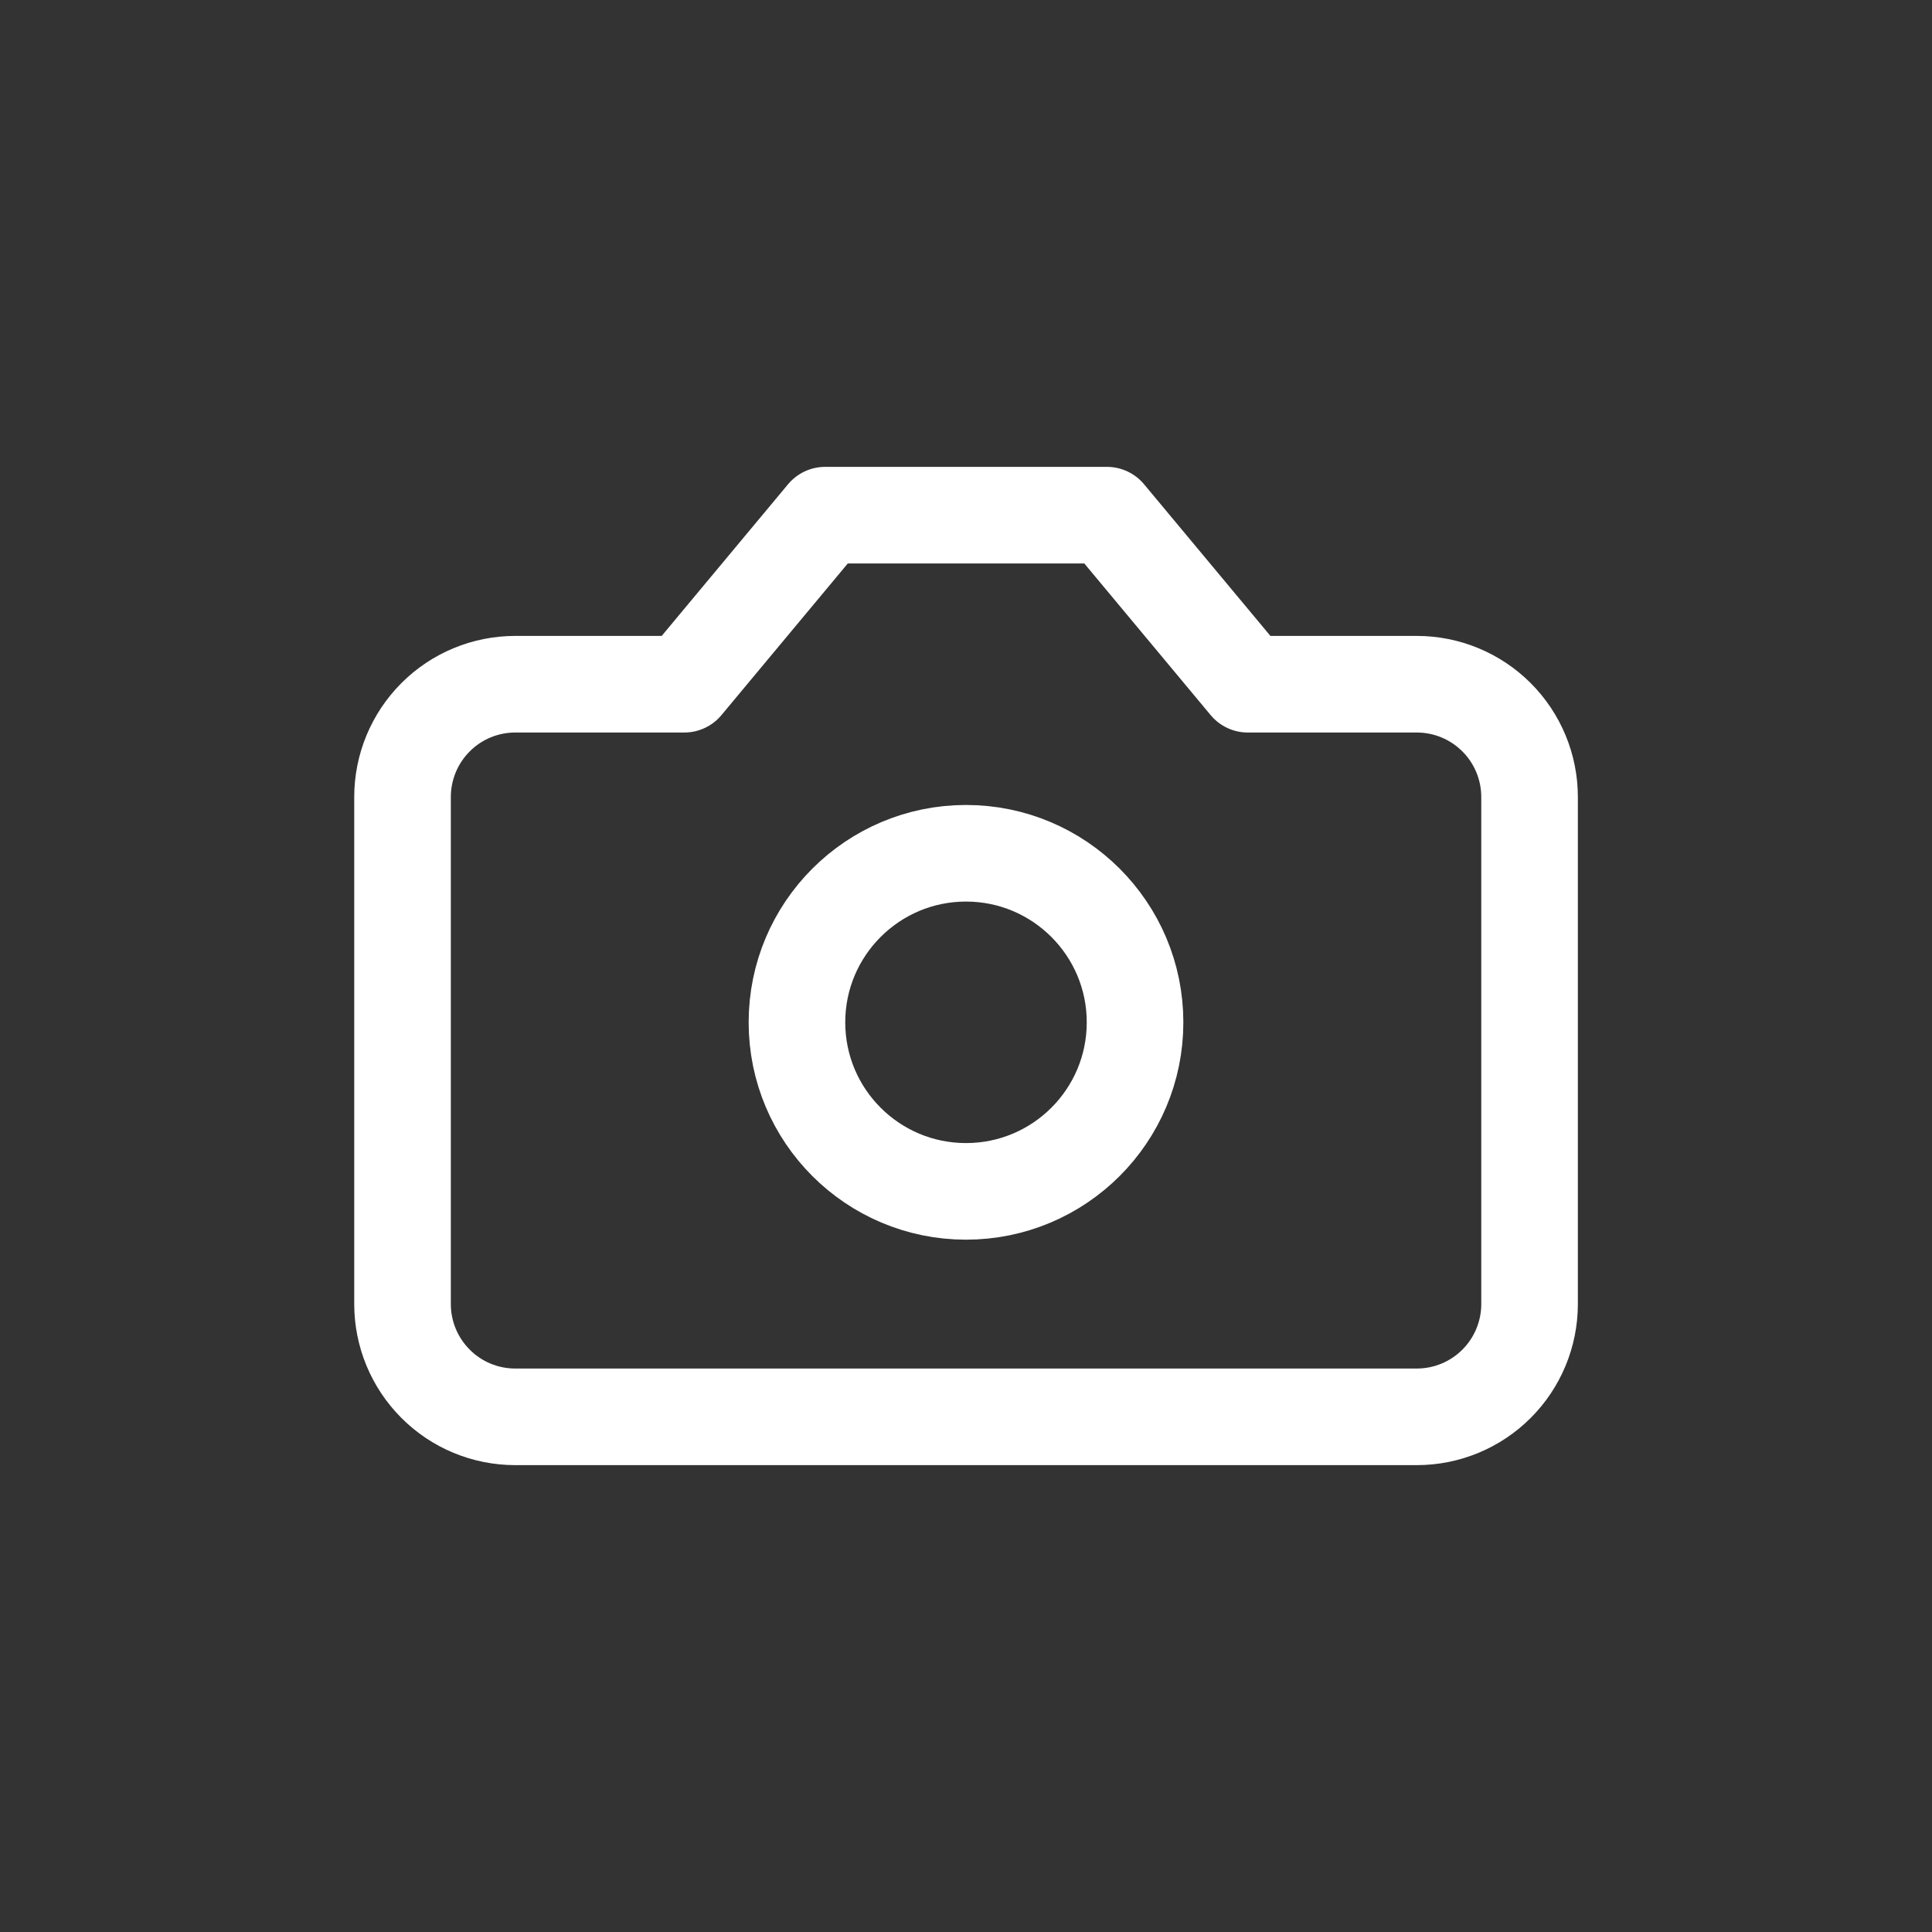 <svg width="20" height="20" viewBox="0 0 20 20" fill="none" xmlns="http://www.w3.org/2000/svg">
<rect x="0" y="0" width="20" height="20" fill="#333333" stroke="none"/>
<path d="M11.459 5.333H8.542L7.084 7.083H5.334C5.024 7.083 4.727 7.206 4.509 7.425C4.29 7.644 4.167 7.941 4.167 8.25V13.5C4.167 13.809 4.29 14.106 4.509 14.325C4.727 14.544 5.024 14.667 5.334 14.667H14.667C14.976 14.667 15.273 14.544 15.492 14.325C15.711 14.106 15.834 13.809 15.834 13.5V8.25C15.834 7.941 15.711 7.644 15.492 7.425C15.273 7.206 14.976 7.083 14.667 7.083H12.917L11.459 5.333Z" stroke="white" stroke-linecap="round" stroke-linejoin="round"/>
<path d="M10 12.333C10.966 12.333 11.75 11.55 11.75 10.583C11.75 9.617 10.966 8.833 10 8.833C9.034 8.833 8.25 9.617 8.25 10.583C8.25 11.55 9.034 12.333 10 12.333Z" stroke="white" stroke-linecap="round" stroke-linejoin="round"/>
</svg>
